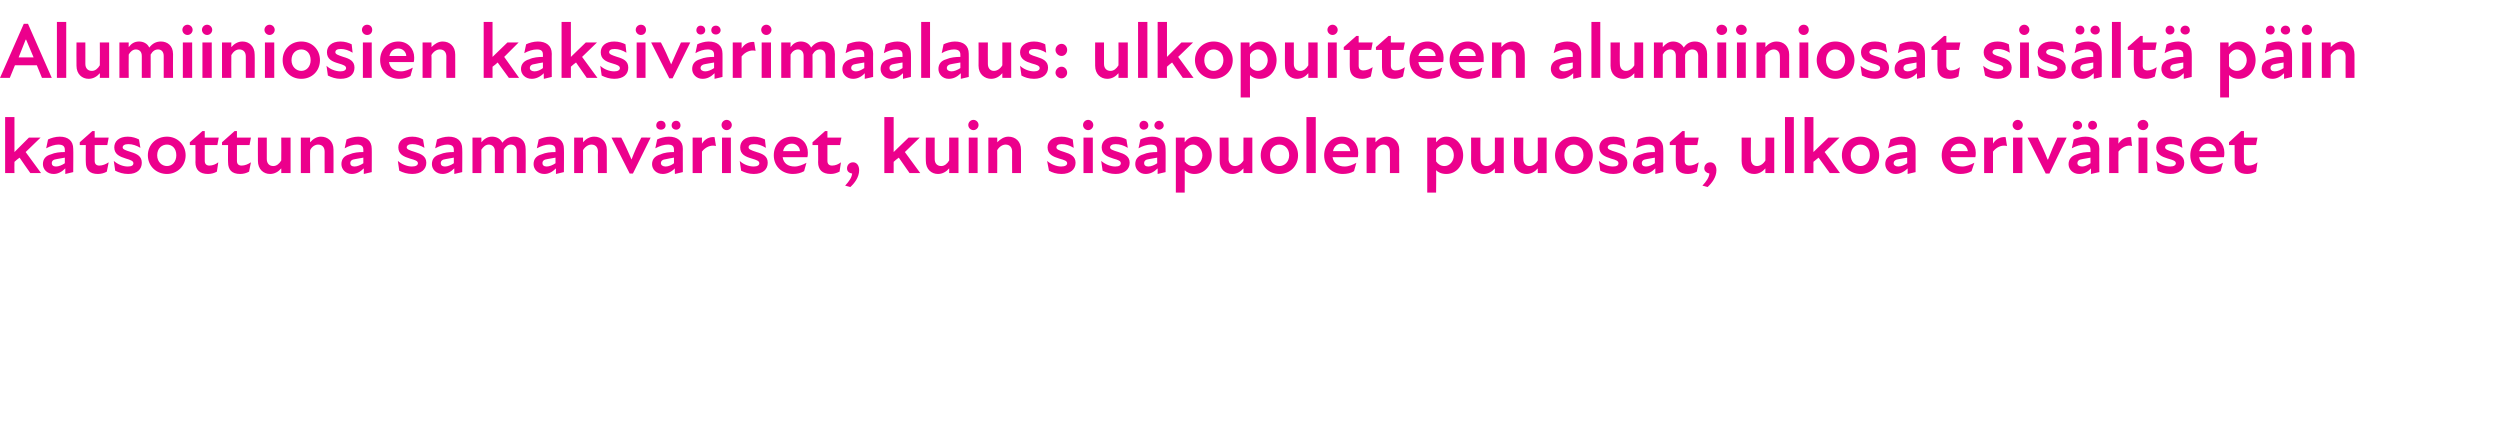 <?xml version="1.0" standalone="no"?>
<!DOCTYPE svg PUBLIC "-//W3C//DTD SVG 1.1//EN" "http://www.w3.org/Graphics/SVG/1.1/DTD/svg11.dtd">
<svg xmlns="http://www.w3.org/2000/svg" version="1.1" width="536px" height="90.3px" viewBox="0 -4 536 90.3" style="top:-4px">
  <desc>Alumiiniosien kaksiv rimaalaus: ulkopuitteen alumiiniosat sis lt p in katsottuna samanv riset, kuin sis puolen puuos...</desc>
  <defs/>
  <g id="Polygon200963">
    <path d="M 1.1 21.1 L 3.1 21.1 L 3.1 28.6 L 6.2 25.5 L 8.7 25.5 L 5.5 28.6 L 8.8 33.1 L 6.5 33.1 C 6.5 33.1 4.18 29.83 4.2 29.8 C 3.8 30.1 3.4 30.4 3.1 30.7 C 3.06 30.7 3.1 33.1 3.1 33.1 L 1.1 33.1 L 1.1 21.1 Z M 14 32.1 C 13.2 32.9 12.4 33.3 11.5 33.3 C 10.1 33.3 9.2 32.3 9.2 31.2 C 9.2 30.1 9.8 29.4 10.9 29.1 C 11.8 28.7 12.9 28.6 13.9 28.6 C 13.9 28.6 13.9 28.1 13.9 28.1 C 13.9 27.3 13.4 27 12.5 27 C 11.8 27 10.8 27.3 9.9 27.8 C 9.9 27.8 10.3 25.9 10.3 25.9 C 10.9 25.6 11.9 25.3 12.8 25.3 C 14.6 25.3 15.7 26.2 15.7 27.9 C 15.74 27.86 15.7 32.9 15.7 32.9 L 14 33.3 C 14 33.3 14.01 32.15 14 32.1 Z M 12 31.7 C 12.6 31.7 13.3 31.4 13.9 31 C 13.9 31 13.9 29.8 13.9 29.8 C 13.3 29.9 12.7 30 12.2 30.1 C 11.4 30.2 11.1 30.5 11.1 31 C 11.1 31.4 11.4 31.7 12 31.7 Z M 18.4 30.8 C 18.36 30.84 18.4 27.1 18.4 27.1 L 17.1 27.1 L 17.1 26.5 L 19.8 24.1 L 20.3 24.1 L 20.3 25.5 L 23.3 25.5 L 23 27.1 L 20.3 27.1 C 20.3 27.1 20.31 30.51 20.3 30.5 C 20.3 31.2 20.7 31.5 21.3 31.5 C 22 31.5 22.7 31.2 23.3 30.8 C 23.3 30.8 22.9 32.8 22.9 32.8 C 22.4 33.1 21.7 33.3 21 33.3 C 19.2 33.3 18.4 32.4 18.4 30.8 Z M 24.7 32.6 C 24.7 32.6 24.4 30.5 24.4 30.5 C 25.2 31.2 26.3 31.7 27.4 31.7 C 28.3 31.7 28.6 31.4 28.6 31 C 28.6 30.5 28 30.3 27 30 C 25.7 29.6 24.5 29.1 24.5 27.6 C 24.5 26.3 25.5 25.3 27.4 25.3 C 28.4 25.3 29.2 25.6 29.8 25.9 C 29.8 25.9 30.1 27.7 30.1 27.7 C 29.3 27.2 28.4 26.9 27.5 26.9 C 26.7 26.9 26.3 27.2 26.3 27.6 C 26.3 28 26.8 28.2 28.1 28.6 C 29.4 29 30.4 29.5 30.4 30.9 C 30.4 32.3 29.4 33.3 27.5 33.3 C 26.4 33.3 25.5 33 24.7 32.6 Z M 31.7 29.3 C 31.7 27 33.5 25.3 35.8 25.3 C 38 25.3 39.8 27 39.8 29.3 C 39.8 31.6 38 33.3 35.8 33.3 C 33.5 33.3 31.7 31.6 31.7 29.3 Z M 35.8 31.6 C 36.9 31.6 37.8 30.7 37.8 29.3 C 37.8 27.8 36.9 27 35.8 27 C 34.7 27 33.7 27.8 33.7 29.3 C 33.7 30.7 34.7 31.6 35.8 31.6 Z M 41.9 30.8 C 41.94 30.84 41.9 27.1 41.9 27.1 L 40.7 27.1 L 40.7 26.5 L 43.4 24.1 L 43.9 24.1 L 43.9 25.5 L 46.9 25.5 L 46.6 27.1 L 43.9 27.1 C 43.9 27.1 43.89 30.51 43.9 30.5 C 43.9 31.2 44.3 31.5 44.9 31.5 C 45.6 31.5 46.3 31.2 46.8 30.8 C 46.8 30.8 46.5 32.8 46.5 32.8 C 46 33.1 45.3 33.3 44.6 33.3 C 42.8 33.3 41.9 32.4 41.9 30.8 Z M 48.9 30.8 C 48.86 30.84 48.9 27.1 48.9 27.1 L 47.6 27.1 L 47.6 26.5 L 50.3 24.1 L 50.8 24.1 L 50.8 25.5 L 53.8 25.5 L 53.5 27.1 L 50.8 27.1 C 50.8 27.1 50.81 30.51 50.8 30.5 C 50.8 31.2 51.2 31.5 51.8 31.5 C 52.5 31.5 53.2 31.2 53.8 30.8 C 53.8 30.8 53.4 32.8 53.4 32.8 C 52.9 33.1 52.2 33.3 51.5 33.3 C 49.7 33.3 48.9 32.4 48.9 30.8 Z M 58.6 31.6 C 59.3 31.6 59.9 31.1 60.3 30.4 C 60.33 30.38 60.3 25.5 60.3 25.5 L 62.3 25.5 L 62.3 33.1 L 60.3 33.1 C 60.3 33.1 60.33 32.08 60.3 32.1 C 59.7 32.8 58.9 33.3 57.9 33.3 C 56.5 33.3 55.3 32.3 55.3 30.5 C 55.27 30.53 55.3 25.5 55.3 25.5 L 57.2 25.5 C 57.2 25.5 57.2 30.12 57.2 30.1 C 57.2 31 57.7 31.6 58.6 31.6 Z M 68.2 27 C 67.5 27 66.8 27.5 66.5 28.2 C 66.45 28.22 66.5 33.1 66.5 33.1 L 64.5 33.1 L 64.5 25.5 L 66.5 25.5 C 66.5 25.5 66.45 26.52 66.5 26.5 C 67.1 25.8 67.9 25.3 68.8 25.3 C 70.3 25.3 71.5 26.3 71.5 28.1 C 71.52 28.07 71.5 33.1 71.5 33.1 L 69.6 33.1 C 69.6 33.1 69.58 28.47 69.6 28.5 C 69.6 27.6 69.1 27 68.2 27 Z M 78 32.1 C 77.2 32.9 76.4 33.3 75.4 33.3 C 74.1 33.3 73.2 32.3 73.2 31.2 C 73.2 30.1 73.8 29.4 74.9 29.1 C 75.8 28.7 76.9 28.6 77.9 28.6 C 77.9 28.6 77.9 28.1 77.9 28.1 C 77.9 27.3 77.4 27 76.5 27 C 75.8 27 74.7 27.3 73.9 27.8 C 73.9 27.8 74.3 25.9 74.3 25.9 C 74.9 25.6 75.9 25.3 76.8 25.3 C 78.6 25.3 79.7 26.2 79.7 27.9 C 79.73 27.86 79.7 32.9 79.7 32.9 L 78 33.3 C 78 33.3 78 32.15 78 32.1 Z M 76 31.7 C 76.6 31.7 77.3 31.4 77.9 31 C 77.9 31 77.9 29.8 77.9 29.8 C 77.3 29.9 76.7 30 76.2 30.1 C 75.4 30.2 75.1 30.5 75.1 31 C 75.1 31.4 75.4 31.7 76 31.7 Z M 85.6 32.6 C 85.6 32.6 85.3 30.5 85.3 30.5 C 86.1 31.2 87.3 31.7 88.3 31.7 C 89.2 31.7 89.6 31.4 89.6 31 C 89.6 30.5 89 30.3 87.9 30 C 86.6 29.6 85.4 29.1 85.4 27.6 C 85.4 26.3 86.4 25.3 88.4 25.3 C 89.4 25.3 90.2 25.6 90.7 25.9 C 90.7 25.9 91 27.7 91 27.7 C 90.2 27.2 89.3 26.9 88.4 26.9 C 87.6 26.9 87.2 27.2 87.2 27.6 C 87.2 28 87.7 28.2 89 28.6 C 90.3 29 91.4 29.5 91.4 30.9 C 91.4 32.3 90.3 33.3 88.4 33.3 C 87.3 33.3 86.4 33 85.6 32.6 Z M 97.4 32.1 C 96.6 32.9 95.8 33.3 94.9 33.3 C 93.5 33.3 92.6 32.3 92.6 31.2 C 92.6 30.1 93.2 29.4 94.3 29.1 C 95.2 28.7 96.3 28.6 97.3 28.6 C 97.3 28.6 97.3 28.1 97.3 28.1 C 97.3 27.3 96.8 27 95.9 27 C 95.2 27 94.2 27.3 93.3 27.8 C 93.3 27.8 93.7 25.9 93.7 25.9 C 94.3 25.6 95.3 25.3 96.2 25.3 C 98 25.3 99.1 26.2 99.1 27.9 C 99.14 27.86 99.1 32.9 99.1 32.9 L 97.4 33.3 C 97.4 33.3 97.41 32.15 97.4 32.1 Z M 95.4 31.7 C 96 31.7 96.7 31.4 97.3 31 C 97.3 31 97.3 29.8 97.3 29.8 C 96.7 29.9 96.1 30 95.6 30.1 C 94.8 30.2 94.5 30.5 94.5 31 C 94.5 31.4 94.8 31.7 95.4 31.7 Z M 101.3 25.5 L 103.2 25.5 C 103.2 25.5 103.24 26.47 103.2 26.5 C 103.8 25.8 104.5 25.3 105.5 25.3 C 106.4 25.3 107.3 25.7 107.7 26.6 C 108.4 25.7 109.2 25.3 110.2 25.3 C 111.5 25.3 112.7 26.1 112.7 28 C 112.74 28.03 112.7 33.1 112.7 33.1 L 110.8 33.1 C 110.8 33.1 110.8 28.44 110.8 28.4 C 110.8 27.4 110.2 27 109.5 27 C 108.9 27 108.4 27.4 108 28.1 C 108 28.07 108 33.1 108 33.1 L 106.1 33.1 C 106.1 33.1 106.06 28.44 106.1 28.4 C 106.1 27.4 105.4 27 104.8 27 C 104.1 27 103.6 27.5 103.2 28.1 C 103.24 28.13 103.2 33.1 103.2 33.1 L 101.3 33.1 L 101.3 25.5 Z M 119.2 32.1 C 118.4 32.9 117.6 33.3 116.7 33.3 C 115.3 33.3 114.4 32.3 114.4 31.2 C 114.4 30.1 115 29.4 116.1 29.1 C 117 28.7 118.1 28.6 119.1 28.6 C 119.1 28.6 119.1 28.1 119.1 28.1 C 119.1 27.3 118.6 27 117.7 27 C 117 27 116 27.3 115.1 27.8 C 115.1 27.8 115.5 25.9 115.5 25.9 C 116.1 25.6 117.1 25.3 118 25.3 C 119.8 25.3 120.9 26.2 120.9 27.9 C 120.94 27.86 120.9 32.9 120.9 32.9 L 119.2 33.3 C 119.2 33.3 119.2 32.15 119.2 32.1 Z M 117.2 31.7 C 117.8 31.7 118.5 31.4 119.1 31 C 119.1 31 119.1 29.8 119.1 29.8 C 118.5 29.9 117.9 30 117.4 30.1 C 116.6 30.2 116.3 30.5 116.3 31 C 116.3 31.4 116.6 31.7 117.2 31.7 Z M 126.8 27 C 126.1 27 125.4 27.5 125 28.2 C 125.03 28.22 125 33.1 125 33.1 L 123.1 33.1 L 123.1 25.5 L 125 25.5 C 125 25.5 125.03 26.52 125 26.5 C 125.6 25.8 126.4 25.3 127.4 25.3 C 128.9 25.3 130.1 26.3 130.1 28.1 C 130.1 28.07 130.1 33.1 130.1 33.1 L 128.2 33.1 C 128.2 33.1 128.16 28.47 128.2 28.5 C 128.2 27.6 127.7 27 126.8 27 Z M 131.1 25.5 C 131.1 25.5 133.21 25.48 133.2 25.5 C 134 27 134.7 28.6 135.4 30.2 C 135.4 30.2 135.4 30.2 135.4 30.2 C 136 28.6 136.7 27 137.5 25.5 C 137.46 25.48 139.5 25.5 139.5 25.5 L 135.7 33.2 L 135 33.2 L 131.1 25.5 Z M 144.7 32.1 C 143.9 32.9 143 33.3 142.1 33.3 C 140.7 33.3 139.8 32.3 139.8 31.2 C 139.8 30.1 140.5 29.4 141.6 29.1 C 142.4 28.7 143.6 28.6 144.5 28.6 C 144.5 28.6 144.5 28.1 144.5 28.1 C 144.5 27.3 144.1 27 143.2 27 C 142.4 27 141.4 27.3 140.5 27.8 C 140.5 27.8 140.9 25.9 140.9 25.9 C 141.5 25.6 142.5 25.3 143.4 25.3 C 145.2 25.3 146.4 26.2 146.4 27.9 C 146.38 27.86 146.4 32.9 146.4 32.9 L 144.7 33.3 C 144.7 33.3 144.65 32.15 144.7 32.1 Z M 141.7 21.9 C 142.3 21.9 142.7 22.3 142.7 22.9 C 142.7 23.4 142.3 23.8 141.7 23.8 C 141.1 23.8 140.7 23.4 140.7 22.9 C 140.7 22.3 141.1 21.9 141.7 21.9 Z M 142.7 31.7 C 143.3 31.7 144 31.4 144.5 31 C 144.5 31 144.5 29.8 144.5 29.8 C 143.9 29.9 143.3 30 142.9 30.1 C 142 30.2 141.7 30.5 141.7 31 C 141.7 31.4 142.1 31.7 142.7 31.7 Z M 145 21.9 C 145.5 21.9 145.9 22.3 145.9 22.9 C 145.9 23.4 145.5 23.8 145 23.8 C 144.4 23.8 144 23.4 144 22.9 C 144 22.3 144.4 21.9 145 21.9 Z M 148.5 25.5 L 150.5 25.5 C 150.5 25.5 150.48 26.84 150.5 26.8 C 151.1 25.8 152.1 25.3 153.2 25.4 C 153.2 25.4 153.5 27.3 153.5 27.3 C 152.3 27 151.2 27.6 150.5 28.5 C 150.48 28.54 150.5 33.1 150.5 33.1 L 148.5 33.1 L 148.5 25.5 Z M 154.8 25.5 L 156.7 25.5 L 156.7 33.1 L 154.8 33.1 L 154.8 25.5 Z M 155.8 21.7 C 156.4 21.7 156.9 22.2 156.9 22.8 C 156.9 23.4 156.4 23.9 155.8 23.9 C 155.2 23.9 154.7 23.4 154.7 22.8 C 154.7 22.2 155.2 21.7 155.8 21.7 Z M 158.9 32.6 C 158.9 32.6 158.6 30.5 158.6 30.5 C 159.3 31.2 160.5 31.7 161.6 31.7 C 162.4 31.7 162.8 31.4 162.8 31 C 162.8 30.5 162.2 30.3 161.2 30 C 159.8 29.6 158.7 29.1 158.7 27.6 C 158.7 26.3 159.7 25.3 161.6 25.3 C 162.6 25.3 163.4 25.6 164 25.9 C 164 25.9 164.2 27.7 164.2 27.7 C 163.4 27.2 162.6 26.9 161.7 26.9 C 160.8 26.9 160.5 27.2 160.5 27.6 C 160.5 28 161 28.2 162.2 28.6 C 163.6 29 164.6 29.5 164.6 30.9 C 164.6 32.3 163.6 33.3 161.6 33.3 C 160.6 33.3 159.7 33 158.9 32.6 Z M 165.9 29.3 C 165.9 27 167.5 25.3 169.8 25.3 C 172 25.3 173.2 26.9 173.2 28.7 C 173.2 29 173.2 29.4 173.1 29.7 C 173.1 29.7 167.8 29.7 167.8 29.7 C 168 31 168.9 31.7 170.4 31.7 C 171.2 31.7 172.2 31.3 172.9 30.9 C 172.9 30.9 172.4 32.7 172.4 32.7 C 171.7 33.1 170.9 33.3 170 33.3 C 167.8 33.3 165.9 31.8 165.9 29.3 Z M 171.5 28.4 C 171.5 27.6 170.8 26.8 169.8 26.8 C 168.8 26.8 168.1 27.4 167.9 28.4 C 167.9 28.4 171.5 28.4 171.5 28.4 Z M 175.4 30.8 C 175.44 30.84 175.4 27.1 175.4 27.1 L 174.2 27.1 L 174.2 26.5 L 176.9 24.1 L 177.4 24.1 L 177.4 25.5 L 180.4 25.5 L 180.1 27.1 L 177.4 27.1 C 177.4 27.1 177.39 30.51 177.4 30.5 C 177.4 31.2 177.8 31.5 178.4 31.5 C 179.1 31.5 179.8 31.2 180.3 30.8 C 180.3 30.8 180 32.8 180 32.8 C 179.4 33.1 178.8 33.3 178.1 33.3 C 176.3 33.3 175.4 32.4 175.4 30.8 Z M 182.7 33.2 C 182 33.1 181.6 32.7 181.6 32.1 C 181.6 31.4 182.1 30.8 182.9 30.8 C 183.7 30.8 184.2 31.5 184.2 32.5 C 184.2 34 183.2 35.3 182.3 36.1 C 182.3 36.1 181.2 35.8 181.2 35.8 C 182.1 34.8 182.6 34.1 182.7 33.2 Z M 189.6 21.1 L 191.6 21.1 L 191.6 28.6 L 194.8 25.5 L 197.2 25.5 L 194 28.6 L 197.3 33.1 L 195 33.1 C 195 33.1 192.71 29.83 192.7 29.8 C 192.3 30.1 191.9 30.4 191.6 30.7 C 191.59 30.7 191.6 33.1 191.6 33.1 L 189.6 33.1 L 189.6 21.1 Z M 201.8 31.6 C 202.5 31.6 203.1 31.1 203.5 30.4 C 203.52 30.38 203.5 25.5 203.5 25.5 L 205.5 25.5 L 205.5 33.1 L 203.5 33.1 C 203.5 33.1 203.52 32.08 203.5 32.1 C 202.9 32.8 202.1 33.3 201.1 33.3 C 199.7 33.3 198.5 32.3 198.5 30.5 C 198.46 30.53 198.5 25.5 198.5 25.5 L 200.4 25.5 C 200.4 25.5 200.39 30.12 200.4 30.1 C 200.4 31 200.9 31.6 201.8 31.6 Z M 207.7 25.5 L 209.6 25.5 L 209.6 33.1 L 207.7 33.1 L 207.7 25.5 Z M 208.7 21.7 C 209.3 21.7 209.8 22.2 209.8 22.8 C 209.8 23.4 209.3 23.9 208.7 23.9 C 208.1 23.9 207.6 23.4 207.6 22.8 C 207.6 22.2 208.1 21.7 208.7 21.7 Z M 215.6 27 C 214.9 27 214.2 27.5 213.8 28.2 C 213.84 28.22 213.8 33.1 213.8 33.1 L 211.9 33.1 L 211.9 25.5 L 213.8 25.5 C 213.8 25.5 213.84 26.52 213.8 26.5 C 214.5 25.8 215.3 25.3 216.2 25.3 C 217.7 25.3 218.9 26.3 218.9 28.1 C 218.91 28.07 218.9 33.1 218.9 33.1 L 217 33.1 C 217 33.1 216.97 28.47 217 28.5 C 217 27.6 216.5 27 215.6 27 Z M 224.9 32.6 C 224.9 32.6 224.5 30.5 224.5 30.5 C 225.3 31.2 226.5 31.7 227.5 31.7 C 228.4 31.7 228.8 31.4 228.8 31 C 228.8 30.5 228.2 30.3 227.1 30 C 225.8 29.6 224.6 29.1 224.6 27.6 C 224.6 26.3 225.6 25.3 227.6 25.3 C 228.6 25.3 229.4 25.6 230 25.9 C 230 25.9 230.2 27.7 230.2 27.7 C 229.4 27.2 228.5 26.9 227.6 26.9 C 226.8 26.9 226.5 27.2 226.5 27.6 C 226.5 28 226.9 28.2 228.2 28.6 C 229.5 29 230.6 29.5 230.6 30.9 C 230.6 32.3 229.5 33.3 227.6 33.3 C 226.5 33.3 225.6 33 224.9 32.6 Z M 232.3 25.5 L 234.3 25.5 L 234.3 33.1 L 232.3 33.1 L 232.3 25.5 Z M 233.3 21.7 C 233.9 21.7 234.4 22.2 234.4 22.8 C 234.4 23.4 233.9 23.9 233.3 23.9 C 232.7 23.9 232.2 23.4 232.2 22.8 C 232.2 22.2 232.7 21.7 233.3 21.7 Z M 236.4 32.6 C 236.4 32.6 236.1 30.5 236.1 30.5 C 236.9 31.2 238.1 31.7 239.1 31.7 C 240 31.7 240.3 31.4 240.3 31 C 240.3 30.5 239.8 30.3 238.7 30 C 237.4 29.6 236.2 29.1 236.2 27.6 C 236.2 26.3 237.2 25.3 239.2 25.3 C 240.2 25.3 241 25.6 241.5 25.9 C 241.5 25.9 241.8 27.7 241.8 27.7 C 241 27.2 240.1 26.9 239.2 26.9 C 238.4 26.9 238 27.2 238 27.6 C 238 28 238.5 28.2 239.8 28.6 C 241.1 29 242.2 29.5 242.2 30.9 C 242.2 32.3 241.1 33.3 239.2 33.3 C 238.1 33.3 237.2 33 236.4 32.6 Z M 248.2 32.1 C 247.4 32.9 246.6 33.3 245.6 33.3 C 244.3 33.3 243.4 32.3 243.4 31.2 C 243.4 30.1 244 29.4 245.1 29.1 C 246 28.7 247.1 28.6 248.1 28.6 C 248.1 28.6 248.1 28.1 248.1 28.1 C 248.1 27.3 247.6 27 246.7 27 C 246 27 244.9 27.3 244.1 27.8 C 244.1 27.8 244.5 25.9 244.5 25.9 C 245.1 25.6 246.1 25.3 247 25.3 C 248.8 25.3 249.9 26.2 249.9 27.9 C 249.93 27.86 249.9 32.9 249.9 32.9 L 248.2 33.3 C 248.2 33.3 248.2 32.15 248.2 32.1 Z M 245.2 21.9 C 245.8 21.9 246.2 22.3 246.2 22.9 C 246.2 23.4 245.8 23.8 245.2 23.8 C 244.7 23.8 244.3 23.4 244.3 22.9 C 244.3 22.3 244.7 21.9 245.2 21.9 Z M 246.2 31.7 C 246.8 31.7 247.5 31.4 248.1 31 C 248.1 31 248.1 29.8 248.1 29.8 C 247.5 29.9 246.9 30 246.4 30.1 C 245.6 30.2 245.3 30.5 245.3 31 C 245.3 31.4 245.6 31.7 246.2 31.7 Z M 248.5 21.9 C 249 21.9 249.5 22.3 249.5 22.9 C 249.5 23.4 249 23.8 248.5 23.8 C 248 23.8 247.5 23.4 247.5 22.9 C 247.5 22.3 248 21.9 248.5 21.9 Z M 256.1 33.3 C 255.1 33.3 254.4 32.9 254 32.5 C 254.03 32.45 254 37.3 254 37.3 L 252.1 37.3 L 252.1 25.5 L 254 25.5 C 254 25.5 253.98 26.54 254 26.5 C 254.5 25.8 255.2 25.3 256.2 25.3 C 258.3 25.3 259.8 27.1 259.8 29.3 C 259.8 31.4 258.3 33.3 256.1 33.3 Z M 255.8 31.6 C 256.8 31.6 257.8 30.6 257.8 29.3 C 257.8 28 256.8 27 255.8 27 C 255 27 254.4 27.5 254 28.1 C 254 28.1 254 30.6 254 30.6 C 254.4 31.2 255 31.6 255.8 31.6 Z M 264.8 31.6 C 265.5 31.6 266.2 31.1 266.6 30.4 C 266.57 30.38 266.6 25.5 266.6 25.5 L 268.5 25.5 L 268.5 33.1 L 266.6 33.1 C 266.6 33.1 266.57 32.08 266.6 32.1 C 266 32.8 265.2 33.3 264.2 33.3 C 262.7 33.3 261.5 32.3 261.5 30.5 C 261.51 30.53 261.5 25.5 261.5 25.5 L 263.4 25.5 C 263.4 25.5 263.44 30.12 263.4 30.1 C 263.4 31 264 31.6 264.8 31.6 Z M 270.3 29.3 C 270.3 27 272 25.3 274.3 25.3 C 276.6 25.3 278.3 27 278.3 29.3 C 278.3 31.6 276.6 33.3 274.3 33.3 C 272 33.3 270.3 31.6 270.3 29.3 Z M 274.3 31.6 C 275.4 31.6 276.4 30.7 276.4 29.3 C 276.4 27.8 275.4 27 274.3 27 C 273.2 27 272.3 27.8 272.3 29.3 C 272.3 30.7 273.2 31.6 274.3 31.6 Z M 280.1 21.1 L 282.1 21.1 L 282.1 33.1 L 280.1 33.1 L 280.1 21.1 Z M 283.9 29.3 C 283.9 27 285.5 25.3 287.7 25.3 C 289.9 25.3 291.2 26.9 291.2 28.7 C 291.2 29 291.2 29.4 291.1 29.7 C 291.1 29.7 285.7 29.7 285.7 29.7 C 285.9 31 286.9 31.7 288.3 31.7 C 289.2 31.7 290.1 31.3 290.8 30.9 C 290.8 30.9 290.3 32.7 290.3 32.7 C 289.7 33.1 288.8 33.3 287.9 33.3 C 285.7 33.3 283.9 31.8 283.9 29.3 Z M 289.5 28.4 C 289.4 27.6 288.8 26.8 287.7 26.8 C 286.7 26.8 286 27.4 285.8 28.4 C 285.8 28.4 289.5 28.4 289.5 28.4 Z M 296.6 27 C 295.9 27 295.3 27.5 294.9 28.2 C 294.89 28.22 294.9 33.1 294.9 33.1 L 293 33.1 L 293 25.5 L 294.9 25.5 C 294.9 25.5 294.89 26.52 294.9 26.5 C 295.5 25.8 296.3 25.3 297.3 25.3 C 298.7 25.3 300 26.3 300 28.1 C 299.96 28.07 300 33.1 300 33.1 L 298 33.1 C 298 33.1 298.02 28.47 298 28.5 C 298 27.6 297.5 27 296.6 27 Z M 310.1 33.3 C 309 33.3 308.3 32.9 307.9 32.5 C 307.95 32.45 307.9 37.3 307.9 37.3 L 306 37.3 L 306 25.5 L 307.9 25.5 C 307.9 25.5 307.9 26.54 307.9 26.5 C 308.5 25.8 309.1 25.3 310.1 25.3 C 312.2 25.3 313.7 27.1 313.7 29.3 C 313.7 31.4 312.3 33.3 310.1 33.3 Z M 309.7 31.6 C 310.8 31.6 311.7 30.6 311.7 29.3 C 311.7 28 310.8 27 309.7 27 C 309 27 308.3 27.5 307.9 28.1 C 307.9 28.1 307.9 30.6 307.9 30.6 C 308.3 31.2 308.9 31.6 309.7 31.6 Z M 318.7 31.6 C 319.4 31.6 320.1 31.1 320.5 30.4 C 320.5 30.38 320.5 25.5 320.5 25.5 L 322.4 25.5 L 322.4 33.1 L 320.5 33.1 C 320.5 33.1 320.5 32.08 320.5 32.1 C 319.9 32.8 319.1 33.3 318.1 33.3 C 316.7 33.3 315.4 32.3 315.4 30.5 C 315.43 30.53 315.4 25.5 315.4 25.5 L 317.4 25.5 C 317.4 25.5 317.37 30.12 317.4 30.1 C 317.4 31 317.9 31.6 318.7 31.6 Z M 327.9 31.6 C 328.6 31.6 329.3 31.1 329.7 30.4 C 329.69 30.38 329.7 25.5 329.7 25.5 L 331.6 25.5 L 331.6 33.1 L 329.7 33.1 C 329.7 33.1 329.69 32.08 329.7 32.1 C 329.1 32.8 328.3 33.3 327.3 33.3 C 325.9 33.3 324.6 32.3 324.6 30.5 C 324.63 30.53 324.6 25.5 324.6 25.5 L 326.6 25.5 C 326.6 25.5 326.56 30.12 326.6 30.1 C 326.6 31 327.1 31.6 327.9 31.6 Z M 333.4 29.3 C 333.4 27 335.2 25.3 337.4 25.3 C 339.7 25.3 341.5 27 341.5 29.3 C 341.5 31.6 339.7 33.3 337.4 33.3 C 335.2 33.3 333.4 31.6 333.4 29.3 Z M 337.4 31.6 C 338.5 31.6 339.5 30.7 339.5 29.3 C 339.5 27.8 338.5 27 337.4 27 C 336.3 27 335.4 27.8 335.4 29.3 C 335.4 30.7 336.3 31.6 337.4 31.6 Z M 343.1 32.6 C 343.1 32.6 342.8 30.5 342.8 30.5 C 343.6 31.2 344.8 31.7 345.8 31.7 C 346.7 31.7 347 31.4 347 31 C 347 30.5 346.5 30.3 345.4 30 C 344.1 29.6 342.9 29.1 342.9 27.6 C 342.9 26.3 343.9 25.3 345.9 25.3 C 346.9 25.3 347.7 25.6 348.2 25.9 C 348.2 25.9 348.5 27.7 348.5 27.7 C 347.7 27.2 346.8 26.9 345.9 26.9 C 345.1 26.9 344.7 27.2 344.7 27.6 C 344.7 28 345.2 28.2 346.5 28.6 C 347.8 29 348.9 29.5 348.9 30.9 C 348.9 32.3 347.8 33.3 345.9 33.3 C 344.8 33.3 343.9 33 343.1 32.6 Z M 354.9 32.1 C 354.1 32.9 353.3 33.3 352.4 33.3 C 351 33.3 350.1 32.3 350.1 31.2 C 350.1 30.1 350.7 29.4 351.8 29.1 C 352.7 28.7 353.8 28.6 354.8 28.6 C 354.8 28.6 354.8 28.1 354.8 28.1 C 354.8 27.3 354.3 27 353.4 27 C 352.7 27 351.7 27.3 350.8 27.8 C 350.8 27.8 351.2 25.9 351.2 25.9 C 351.8 25.6 352.8 25.3 353.7 25.3 C 355.5 25.3 356.6 26.2 356.6 27.9 C 356.64 27.86 356.6 32.9 356.6 32.9 L 354.9 33.3 C 354.9 33.3 354.9 32.15 354.9 32.1 Z M 352.9 31.7 C 353.5 31.7 354.2 31.4 354.8 31 C 354.8 31 354.8 29.8 354.8 29.8 C 354.2 29.9 353.6 30 353.1 30.1 C 352.3 30.2 352 30.5 352 31 C 352 31.4 352.3 31.7 352.9 31.7 Z M 359.3 30.8 C 359.25 30.84 359.3 27.1 359.3 27.1 L 358 27.1 L 358 26.5 L 360.7 24.1 L 361.2 24.1 L 361.2 25.5 L 364.2 25.5 L 363.9 27.1 L 361.2 27.1 C 361.2 27.1 361.21 30.51 361.2 30.5 C 361.2 31.2 361.6 31.5 362.2 31.5 C 362.9 31.5 363.6 31.2 364.2 30.8 C 364.2 30.8 363.8 32.8 363.8 32.8 C 363.3 33.1 362.6 33.3 361.9 33.3 C 360.1 33.3 359.3 32.4 359.3 30.8 Z M 366.5 33.2 C 365.9 33.1 365.4 32.7 365.4 32.1 C 365.4 31.4 365.9 30.8 366.7 30.8 C 367.5 30.8 368 31.5 368 32.5 C 368 34 367 35.3 366.1 36.1 C 366.1 36.1 365 35.8 365 35.8 C 365.9 34.8 366.4 34.1 366.5 33.2 Z M 376.7 31.6 C 377.4 31.6 378.1 31.1 378.5 30.4 C 378.48 30.38 378.5 25.5 378.5 25.5 L 380.4 25.5 L 380.4 33.1 L 378.5 33.1 C 378.5 33.1 378.48 32.08 378.5 32.1 C 377.9 32.8 377.1 33.3 376.1 33.3 C 374.6 33.3 373.4 32.3 373.4 30.5 C 373.42 30.53 373.4 25.5 373.4 25.5 L 375.4 25.5 C 375.4 25.5 375.35 30.12 375.4 30.1 C 375.4 31 375.9 31.6 376.7 31.6 Z M 382.7 21.1 L 384.6 21.1 L 384.6 33.1 L 382.7 33.1 L 382.7 21.1 Z M 386.9 21.1 L 388.8 21.1 L 388.8 28.6 L 392 25.5 L 394.4 25.5 L 391.2 28.6 L 394.5 33.1 L 392.3 33.1 C 392.3 33.1 389.92 29.83 389.9 29.8 C 389.5 30.1 389.2 30.4 388.8 30.7 C 388.8 30.7 388.8 33.1 388.8 33.1 L 386.9 33.1 L 386.9 21.1 Z M 394.9 29.3 C 394.9 27 396.6 25.3 398.9 25.3 C 401.2 25.3 402.9 27 402.9 29.3 C 402.9 31.6 401.2 33.3 398.9 33.3 C 396.6 33.3 394.9 31.6 394.9 29.3 Z M 398.9 31.6 C 400 31.6 400.9 30.7 400.9 29.3 C 400.9 27.8 400 27 398.9 27 C 397.8 27 396.8 27.8 396.8 29.3 C 396.8 30.7 397.8 31.6 398.9 31.6 Z M 409 32.1 C 408.2 32.9 407.3 33.3 406.4 33.3 C 405.1 33.3 404.2 32.3 404.2 31.2 C 404.2 30.1 404.8 29.4 405.9 29.1 C 406.8 28.7 407.9 28.6 408.9 28.6 C 408.9 28.6 408.9 28.1 408.9 28.1 C 408.9 27.3 408.4 27 407.5 27 C 406.8 27 405.7 27.3 404.8 27.8 C 404.8 27.8 405.3 25.9 405.3 25.9 C 405.9 25.6 406.9 25.3 407.7 25.3 C 409.6 25.3 410.7 26.2 410.7 27.9 C 410.71 27.86 410.7 32.9 410.7 32.9 L 409 33.3 C 409 33.3 408.98 32.15 409 32.1 Z M 407 31.7 C 407.6 31.7 408.3 31.4 408.9 31 C 408.9 31 408.9 29.8 408.9 29.8 C 408.3 29.9 407.7 30 407.2 30.1 C 406.4 30.2 406 30.5 406 31 C 406 31.4 406.4 31.7 407 31.7 Z M 416.3 29.3 C 416.3 27 417.9 25.3 420.1 25.3 C 422.3 25.3 423.6 26.9 423.6 28.7 C 423.6 29 423.6 29.4 423.5 29.7 C 423.5 29.7 418.2 29.7 418.2 29.7 C 418.3 31 419.3 31.7 420.7 31.7 C 421.6 31.7 422.5 31.3 423.3 30.9 C 423.3 30.9 422.7 32.7 422.7 32.7 C 422.1 33.1 421.2 33.3 420.3 33.3 C 418.1 33.3 416.3 31.8 416.3 29.3 Z M 421.9 28.4 C 421.8 27.6 421.2 26.8 420.1 26.8 C 419.1 26.8 418.4 27.4 418.2 28.4 C 418.2 28.4 421.9 28.4 421.9 28.4 Z M 425.4 25.5 L 427.3 25.5 C 427.3 25.5 427.3 26.84 427.3 26.8 C 427.9 25.8 428.9 25.3 430 25.4 C 430 25.4 430.3 27.3 430.3 27.3 C 429.1 27 428 27.6 427.3 28.5 C 427.3 28.54 427.3 33.1 427.3 33.1 L 425.4 33.1 L 425.4 25.5 Z M 431.6 25.5 L 433.6 25.5 L 433.6 33.1 L 431.6 33.1 L 431.6 25.5 Z M 432.6 21.7 C 433.2 21.7 433.7 22.2 433.7 22.8 C 433.7 23.4 433.2 23.9 432.6 23.9 C 432 23.9 431.5 23.4 431.5 22.8 C 431.5 22.2 432 21.7 432.6 21.7 Z M 434.7 25.5 C 434.7 25.5 436.89 25.48 436.9 25.5 C 437.6 27 438.4 28.6 439 30.2 C 439 30.2 439.1 30.2 439.1 30.2 C 439.7 28.6 440.4 27 441.1 25.5 C 441.14 25.48 443.1 25.5 443.1 25.5 L 439.4 33.2 L 438.6 33.2 L 434.7 25.5 Z M 448.3 32.1 C 447.6 32.9 446.7 33.3 445.8 33.3 C 444.4 33.3 443.5 32.3 443.5 31.2 C 443.5 30.1 444.2 29.4 445.2 29.1 C 446.1 28.7 447.2 28.6 448.2 28.6 C 448.2 28.6 448.2 28.1 448.2 28.1 C 448.2 27.3 447.8 27 446.9 27 C 446.1 27 445.1 27.3 444.2 27.8 C 444.2 27.8 444.6 25.9 444.6 25.9 C 445.2 25.6 446.2 25.3 447.1 25.3 C 448.9 25.3 450.1 26.2 450.1 27.9 C 450.07 27.86 450.1 32.9 450.1 32.9 L 448.3 33.3 C 448.3 33.3 448.33 32.15 448.3 32.1 Z M 445.4 21.9 C 445.9 21.9 446.4 22.3 446.4 22.9 C 446.4 23.4 445.9 23.8 445.4 23.8 C 444.8 23.8 444.4 23.4 444.4 22.9 C 444.4 22.3 444.8 21.9 445.4 21.9 Z M 446.4 31.7 C 447 31.7 447.6 31.4 448.2 31 C 448.2 31 448.2 29.8 448.2 29.8 C 447.6 29.9 447 30 446.5 30.1 C 445.7 30.2 445.4 30.5 445.4 31 C 445.4 31.4 445.8 31.7 446.4 31.7 Z M 448.6 21.9 C 449.2 21.9 449.6 22.3 449.6 22.9 C 449.6 23.4 449.2 23.8 448.6 23.8 C 448.1 23.8 447.7 23.4 447.7 22.9 C 447.7 22.3 448.1 21.9 448.6 21.9 Z M 452.2 25.5 L 454.2 25.5 C 454.2 25.5 454.16 26.84 454.2 26.8 C 454.8 25.8 455.8 25.3 456.9 25.4 C 456.9 25.4 457.1 27.3 457.1 27.3 C 456 27 454.9 27.6 454.2 28.5 C 454.16 28.54 454.2 33.1 454.2 33.1 L 452.2 33.1 L 452.2 25.5 Z M 458.5 25.5 L 460.4 25.5 L 460.4 33.1 L 458.5 33.1 L 458.5 25.5 Z M 459.5 21.7 C 460.1 21.7 460.6 22.2 460.6 22.8 C 460.6 23.4 460.1 23.9 459.5 23.9 C 458.8 23.9 458.3 23.4 458.3 22.8 C 458.3 22.2 458.8 21.7 459.5 21.7 Z M 462.6 32.6 C 462.6 32.6 462.3 30.5 462.3 30.5 C 463 31.2 464.2 31.7 465.3 31.7 C 466.1 31.7 466.5 31.4 466.5 31 C 466.5 30.5 465.9 30.3 464.8 30 C 463.5 29.6 462.3 29.1 462.3 27.6 C 462.3 26.3 463.4 25.3 465.3 25.3 C 466.3 25.3 467.1 25.6 467.7 25.9 C 467.7 25.9 467.9 27.7 467.9 27.7 C 467.1 27.2 466.2 26.9 465.4 26.9 C 464.5 26.9 464.2 27.2 464.2 27.6 C 464.2 28 464.7 28.2 465.9 28.6 C 467.2 29 468.3 29.5 468.3 30.9 C 468.3 32.3 467.2 33.3 465.3 33.3 C 464.2 33.3 463.3 33 462.6 32.6 Z M 469.6 29.3 C 469.6 27 471.2 25.3 473.5 25.3 C 475.6 25.3 476.9 26.9 476.9 28.7 C 476.9 29 476.9 29.4 476.8 29.7 C 476.8 29.7 471.5 29.7 471.5 29.7 C 471.7 31 472.6 31.7 474.1 31.7 C 474.9 31.7 475.8 31.3 476.6 30.9 C 476.6 30.9 476.1 32.7 476.1 32.7 C 475.4 33.1 474.6 33.3 473.7 33.3 C 471.5 33.3 469.6 31.8 469.6 29.3 Z M 475.2 28.4 C 475.2 27.6 474.5 26.8 473.4 26.8 C 472.5 26.8 471.8 27.4 471.5 28.4 C 471.5 28.4 475.2 28.4 475.2 28.4 Z M 479.1 30.8 C 479.12 30.84 479.1 27.1 479.1 27.1 L 477.9 27.1 L 477.9 26.5 L 480.5 24.1 L 481.1 24.1 L 481.1 25.5 L 484 25.5 L 483.7 27.1 L 481.1 27.1 C 481.1 27.1 481.07 30.51 481.1 30.5 C 481.1 31.2 481.4 31.5 482.1 31.5 C 482.8 31.5 483.5 31.2 484 30.8 C 484 30.8 483.7 32.8 483.7 32.8 C 483.1 33.1 482.5 33.3 481.8 33.3 C 480 33.3 479.1 32.4 479.1 30.8 Z " stroke="none" fill="#ec008c"/>
  </g>
  <g id="Polygon200962">
    <path d="M 5.1 1.1 L 6 1.1 L 11.1 12.7 L 9 12.7 L 7.9 10 L 3.2 10 L 2.1 12.7 L 0 12.7 L 5.1 1.1 Z M 7.2 8.3 L 5.6 4.5 L 5.5 4.5 L 4 8.3 L 7.2 8.3 Z M 12.2 0.7 L 14.2 0.7 L 14.2 12.7 L 12.2 12.7 L 12.2 0.7 Z M 19.7 11.2 C 20.4 11.2 21 10.7 21.4 10 C 21.44 9.98 21.4 5.1 21.4 5.1 L 23.4 5.1 L 23.4 12.7 L 21.4 12.7 C 21.4 12.7 21.44 11.68 21.4 11.7 C 20.8 12.4 20 12.9 19 12.9 C 17.6 12.9 16.4 11.9 16.4 10.1 C 16.37 10.13 16.4 5.1 16.4 5.1 L 18.3 5.1 C 18.3 5.1 18.31 9.72 18.3 9.7 C 18.3 10.6 18.8 11.2 19.7 11.2 Z M 25.6 5.1 L 27.6 5.1 C 27.6 5.1 27.56 6.07 27.6 6.1 C 28.1 5.4 28.8 4.9 29.8 4.9 C 30.7 4.9 31.6 5.3 32 6.2 C 32.7 5.3 33.5 4.9 34.5 4.9 C 35.8 4.9 37.1 5.7 37.1 7.6 C 37.06 7.63 37.1 12.7 37.1 12.7 L 35.1 12.7 C 35.1 12.7 35.12 8.04 35.1 8 C 35.1 7 34.5 6.6 33.9 6.6 C 33.2 6.6 32.7 7 32.3 7.7 C 32.32 7.67 32.3 12.7 32.3 12.7 L 30.4 12.7 C 30.4 12.7 30.38 8.04 30.4 8 C 30.4 7 29.8 6.6 29.1 6.6 C 28.5 6.6 27.9 7.1 27.6 7.7 C 27.56 7.73 27.6 12.7 27.6 12.7 L 25.6 12.7 L 25.6 5.1 Z M 39.2 5.1 L 41.2 5.1 L 41.2 12.7 L 39.2 12.7 L 39.2 5.1 Z M 40.2 1.3 C 40.8 1.3 41.3 1.8 41.3 2.4 C 41.3 3 40.8 3.5 40.2 3.5 C 39.6 3.5 39.1 3 39.1 2.4 C 39.1 1.8 39.6 1.3 40.2 1.3 Z M 43.4 5.1 L 45.4 5.1 L 45.4 12.7 L 43.4 12.7 L 43.4 5.1 Z M 44.4 1.3 C 45 1.3 45.5 1.8 45.5 2.4 C 45.5 3 45 3.5 44.4 3.5 C 43.8 3.5 43.3 3 43.3 2.4 C 43.3 1.8 43.8 1.3 44.4 1.3 Z M 51.3 6.6 C 50.6 6.6 50 7.1 49.6 7.8 C 49.57 7.82 49.6 12.7 49.6 12.7 L 47.6 12.7 L 47.6 5.1 L 49.6 5.1 C 49.6 5.1 49.57 6.12 49.6 6.1 C 50.2 5.4 51 4.9 52 4.9 C 53.4 4.9 54.6 5.9 54.6 7.7 C 54.64 7.67 54.6 12.7 54.6 12.7 L 52.7 12.7 C 52.7 12.7 52.7 8.07 52.7 8.1 C 52.7 7.2 52.2 6.6 51.3 6.6 Z M 56.8 5.1 L 58.8 5.1 L 58.8 12.7 L 56.8 12.7 L 56.8 5.1 Z M 57.8 1.3 C 58.4 1.3 58.9 1.8 58.9 2.4 C 58.9 3 58.4 3.5 57.8 3.5 C 57.2 3.5 56.7 3 56.7 2.4 C 56.7 1.8 57.2 1.3 57.8 1.3 Z M 60.6 8.9 C 60.6 6.6 62.3 4.9 64.6 4.9 C 66.9 4.9 68.6 6.6 68.6 8.9 C 68.6 11.2 66.9 12.9 64.6 12.9 C 62.3 12.9 60.6 11.2 60.6 8.9 Z M 64.6 11.2 C 65.7 11.2 66.6 10.3 66.6 8.9 C 66.6 7.4 65.7 6.6 64.6 6.6 C 63.5 6.6 62.5 7.4 62.5 8.9 C 62.5 10.3 63.5 11.2 64.6 11.2 Z M 70.3 12.2 C 70.3 12.2 70 10.1 70 10.1 C 70.7 10.8 71.9 11.3 73 11.3 C 73.8 11.3 74.2 11 74.2 10.6 C 74.2 10.1 73.6 9.9 72.6 9.6 C 71.2 9.2 70.1 8.7 70.1 7.2 C 70.1 5.9 71.1 4.9 73 4.9 C 74 4.9 74.8 5.2 75.4 5.5 C 75.4 5.5 75.6 7.3 75.6 7.3 C 74.8 6.8 73.9 6.5 73.1 6.5 C 72.2 6.5 71.9 6.8 71.9 7.2 C 71.9 7.6 72.4 7.8 73.6 8.2 C 75 8.6 76 9.1 76 10.5 C 76 11.9 75 12.9 73 12.9 C 72 12.9 71.1 12.6 70.3 12.2 Z M 77.8 5.1 L 79.7 5.1 L 79.7 12.7 L 77.8 12.7 L 77.8 5.1 Z M 78.7 1.3 C 79.4 1.3 79.8 1.8 79.8 2.4 C 79.8 3 79.4 3.5 78.7 3.5 C 78.1 3.5 77.6 3 77.6 2.4 C 77.6 1.8 78.1 1.3 78.7 1.3 Z M 81.5 8.9 C 81.5 6.6 83.1 4.9 85.4 4.9 C 87.5 4.9 88.8 6.5 88.8 8.3 C 88.8 8.6 88.8 9 88.7 9.3 C 88.7 9.3 83.4 9.3 83.4 9.3 C 83.6 10.6 84.5 11.3 86 11.3 C 86.8 11.3 87.8 10.9 88.5 10.5 C 88.5 10.5 88 12.3 88 12.3 C 87.3 12.7 86.5 12.9 85.6 12.9 C 83.4 12.9 81.5 11.4 81.5 8.9 Z M 87.1 8 C 87.1 7.2 86.4 6.4 85.4 6.4 C 84.4 6.4 83.7 7 83.5 8 C 83.5 8 87.1 8 87.1 8 Z M 94.3 6.6 C 93.6 6.6 92.9 7.1 92.5 7.8 C 92.55 7.82 92.5 12.7 92.5 12.7 L 90.6 12.7 L 90.6 5.1 L 92.5 5.1 C 92.5 5.1 92.55 6.12 92.5 6.1 C 93.2 5.4 94 4.9 94.9 4.9 C 96.4 4.9 97.6 5.9 97.6 7.7 C 97.61 7.67 97.6 12.7 97.6 12.7 L 95.7 12.7 C 95.7 12.7 95.67 8.07 95.7 8.1 C 95.7 7.2 95.2 6.6 94.3 6.6 Z M 103.7 0.7 L 105.6 0.7 L 105.6 8.2 L 108.8 5.1 L 111.2 5.1 L 108.1 8.2 L 111.3 12.7 L 109.1 12.7 C 109.1 12.7 106.72 9.43 106.7 9.4 C 106.4 9.7 106 10 105.6 10.3 C 105.6 10.3 105.6 12.7 105.6 12.7 L 103.7 12.7 L 103.7 0.7 Z M 116.6 11.7 C 115.8 12.5 114.9 12.9 114 12.9 C 112.6 12.9 111.7 11.9 111.7 10.8 C 111.7 9.7 112.4 9 113.5 8.7 C 114.3 8.3 115.5 8.2 116.4 8.2 C 116.4 8.2 116.4 7.7 116.4 7.7 C 116.4 6.9 116 6.6 115.1 6.6 C 114.3 6.6 113.3 6.9 112.4 7.4 C 112.4 7.4 112.8 5.5 112.8 5.5 C 113.4 5.2 114.4 4.9 115.3 4.9 C 117.1 4.9 118.3 5.8 118.3 7.5 C 118.28 7.46 118.3 12.5 118.3 12.5 L 116.6 12.9 C 116.6 12.9 116.55 11.75 116.6 11.7 Z M 114.6 11.3 C 115.2 11.3 115.9 11 116.4 10.6 C 116.4 10.6 116.4 9.4 116.4 9.4 C 115.8 9.5 115.2 9.6 114.8 9.7 C 113.9 9.8 113.6 10.1 113.6 10.6 C 113.6 11 114 11.3 114.6 11.3 Z M 120.4 0.7 L 122.4 0.7 L 122.4 8.2 L 125.6 5.1 L 128 5.1 L 124.8 8.2 L 128.1 12.7 L 125.8 12.7 C 125.8 12.7 123.5 9.43 123.5 9.4 C 123.1 9.7 122.7 10 122.4 10.3 C 122.38 10.3 122.4 12.7 122.4 12.7 L 120.4 12.7 L 120.4 0.7 Z M 129 12.2 C 129 12.2 128.7 10.1 128.7 10.1 C 129.4 10.8 130.6 11.3 131.7 11.3 C 132.5 11.3 132.9 11 132.9 10.6 C 132.9 10.1 132.3 9.9 131.3 9.6 C 129.9 9.2 128.8 8.7 128.8 7.2 C 128.8 5.9 129.8 4.9 131.7 4.9 C 132.7 4.9 133.5 5.2 134.1 5.5 C 134.1 5.5 134.3 7.3 134.3 7.3 C 133.5 6.8 132.6 6.5 131.8 6.5 C 130.9 6.5 130.6 6.8 130.6 7.2 C 130.6 7.6 131.1 7.8 132.3 8.2 C 133.7 8.6 134.7 9.1 134.7 10.5 C 134.7 11.9 133.7 12.9 131.7 12.9 C 130.7 12.9 129.8 12.6 129 12.2 Z M 136.5 5.1 L 138.4 5.1 L 138.4 12.7 L 136.5 12.7 L 136.5 5.1 Z M 137.4 1.3 C 138.1 1.3 138.5 1.8 138.5 2.4 C 138.5 3 138.1 3.5 137.4 3.5 C 136.8 3.5 136.3 3 136.3 2.4 C 136.3 1.8 136.8 1.3 137.4 1.3 Z M 139.6 5.1 C 139.6 5.1 141.74 5.08 141.7 5.1 C 142.5 6.6 143.2 8.2 143.9 9.8 C 143.9 9.8 143.9 9.8 143.9 9.8 C 144.6 8.2 145.3 6.6 146 5.1 C 145.99 5.08 148 5.1 148 5.1 L 144.2 12.8 L 143.5 12.8 L 139.6 5.1 Z M 153.2 11.7 C 152.4 12.5 151.6 12.9 150.6 12.9 C 149.3 12.9 148.4 11.9 148.4 10.8 C 148.4 9.7 149 9 150.1 8.7 C 151 8.3 152.1 8.2 153.1 8.2 C 153.1 8.2 153.1 7.7 153.1 7.7 C 153.1 6.9 152.6 6.6 151.7 6.6 C 151 6.6 149.9 6.9 149.1 7.4 C 149.1 7.4 149.5 5.5 149.5 5.5 C 150.1 5.2 151.1 4.9 151.9 4.9 C 153.8 4.9 154.9 5.8 154.9 7.5 C 154.92 7.46 154.9 12.5 154.9 12.5 L 153.2 12.9 C 153.2 12.9 153.18 11.75 153.2 11.7 Z M 150.2 1.5 C 150.8 1.5 151.2 1.9 151.2 2.5 C 151.2 3 150.8 3.4 150.2 3.4 C 149.7 3.4 149.3 3 149.3 2.5 C 149.3 1.9 149.7 1.5 150.2 1.5 Z M 151.2 11.3 C 151.8 11.3 152.5 11 153.1 10.6 C 153.1 10.6 153.1 9.4 153.1 9.4 C 152.5 9.5 151.9 9.6 151.4 9.7 C 150.6 9.8 150.2 10.1 150.2 10.6 C 150.2 11 150.6 11.3 151.2 11.3 Z M 153.5 1.5 C 154 1.5 154.5 1.9 154.5 2.5 C 154.5 3 154 3.4 153.5 3.4 C 152.9 3.4 152.5 3 152.5 2.5 C 152.5 1.9 152.9 1.5 153.5 1.5 Z M 157.1 5.1 L 159 5.1 C 159 5.1 159.02 6.44 159 6.4 C 159.6 5.4 160.6 4.9 161.7 5 C 161.7 5 162 6.9 162 6.9 C 160.9 6.6 159.7 7.2 159 8.1 C 159.02 8.14 159 12.7 159 12.7 L 157.1 12.7 L 157.1 5.1 Z M 163.3 5.1 L 165.3 5.1 L 165.3 12.7 L 163.3 12.7 L 163.3 5.1 Z M 164.3 1.3 C 164.9 1.3 165.4 1.8 165.4 2.4 C 165.4 3 164.9 3.5 164.3 3.5 C 163.7 3.5 163.2 3 163.2 2.4 C 163.2 1.8 163.7 1.3 164.3 1.3 Z M 167.5 5.1 L 169.5 5.1 C 169.5 5.1 169.47 6.07 169.5 6.1 C 170 5.4 170.7 4.9 171.7 4.9 C 172.6 4.9 173.5 5.3 173.9 6.2 C 174.6 5.3 175.4 4.9 176.4 4.9 C 177.7 4.9 179 5.7 179 7.6 C 178.97 7.63 179 12.7 179 12.7 L 177 12.7 C 177 12.7 177.04 8.04 177 8 C 177 7 176.4 6.6 175.8 6.6 C 175.1 6.6 174.6 7 174.2 7.7 C 174.23 7.67 174.2 12.7 174.2 12.7 L 172.3 12.7 C 172.3 12.7 172.29 8.04 172.3 8 C 172.3 7 171.7 6.6 171.1 6.6 C 170.4 6.6 169.8 7.1 169.5 7.7 C 169.47 7.73 169.5 12.7 169.5 12.7 L 167.5 12.7 L 167.5 5.1 Z M 185.4 11.7 C 184.7 12.5 183.8 12.9 182.9 12.9 C 181.5 12.9 180.6 11.9 180.6 10.8 C 180.6 9.7 181.3 9 182.3 8.7 C 183.2 8.3 184.3 8.2 185.3 8.2 C 185.3 8.2 185.3 7.7 185.3 7.7 C 185.3 6.9 184.9 6.6 184 6.6 C 183.2 6.6 182.2 6.9 181.3 7.4 C 181.3 7.4 181.7 5.5 181.7 5.5 C 182.3 5.2 183.3 4.9 184.2 4.9 C 186 4.9 187.2 5.8 187.2 7.5 C 187.17 7.46 187.2 12.5 187.2 12.5 L 185.4 12.9 C 185.4 12.9 185.43 11.75 185.4 11.7 Z M 183.5 11.3 C 184.1 11.3 184.7 11 185.3 10.6 C 185.3 10.6 185.3 9.4 185.3 9.4 C 184.7 9.5 184.1 9.6 183.6 9.7 C 182.8 9.8 182.5 10.1 182.5 10.6 C 182.5 11 182.9 11.3 183.5 11.3 Z M 193.6 11.7 C 192.8 12.5 192 12.9 191.1 12.9 C 189.7 12.9 188.8 11.9 188.8 10.8 C 188.8 9.7 189.4 9 190.5 8.7 C 191.4 8.3 192.5 8.2 193.5 8.2 C 193.5 8.2 193.5 7.7 193.5 7.7 C 193.5 6.9 193 6.6 192.1 6.6 C 191.4 6.6 190.4 6.9 189.5 7.4 C 189.5 7.4 189.9 5.5 189.9 5.5 C 190.5 5.2 191.5 4.9 192.4 4.9 C 194.2 4.9 195.3 5.8 195.3 7.5 C 195.34 7.46 195.3 12.5 195.3 12.5 L 193.6 12.9 C 193.6 12.9 193.61 11.75 193.6 11.7 Z M 191.6 11.3 C 192.2 11.3 192.9 11 193.5 10.6 C 193.5 10.6 193.5 9.4 193.5 9.4 C 192.9 9.5 192.3 9.6 191.8 9.7 C 191 9.8 190.7 10.1 190.7 10.6 C 190.7 11 191 11.3 191.6 11.3 Z M 197.5 0.7 L 199.4 0.7 L 199.4 12.7 L 197.5 12.7 L 197.5 0.7 Z M 206 11.7 C 205.2 12.5 204.4 12.9 203.4 12.9 C 202.1 12.9 201.2 11.9 201.2 10.8 C 201.2 9.7 201.8 9 202.9 8.7 C 203.8 8.3 204.9 8.2 205.9 8.2 C 205.9 8.2 205.9 7.7 205.9 7.7 C 205.9 6.9 205.4 6.6 204.5 6.6 C 203.8 6.6 202.7 6.9 201.9 7.4 C 201.9 7.4 202.3 5.5 202.3 5.5 C 202.9 5.2 203.9 4.9 204.7 4.9 C 206.6 4.9 207.7 5.8 207.7 7.5 C 207.72 7.46 207.7 12.5 207.7 12.5 L 206 12.9 C 206 12.9 205.99 11.75 206 11.7 Z M 204 11.3 C 204.6 11.3 205.3 11 205.9 10.6 C 205.9 10.6 205.9 9.4 205.9 9.4 C 205.3 9.5 204.7 9.6 204.2 9.7 C 203.4 9.8 203 10.1 203 10.6 C 203 11 203.4 11.3 204 11.3 Z M 213.1 11.2 C 213.8 11.2 214.5 10.7 214.9 10 C 214.89 9.98 214.9 5.1 214.9 5.1 L 216.8 5.1 L 216.8 12.7 L 214.9 12.7 C 214.9 12.7 214.89 11.68 214.9 11.7 C 214.3 12.4 213.5 12.9 212.5 12.9 C 211.1 12.9 209.8 11.9 209.8 10.1 C 209.83 10.13 209.8 5.1 209.8 5.1 L 211.8 5.1 C 211.8 5.1 211.77 9.72 211.8 9.7 C 211.8 10.6 212.3 11.2 213.1 11.2 Z M 219 12.2 C 219 12.2 218.7 10.1 218.7 10.1 C 219.4 10.8 220.6 11.3 221.7 11.3 C 222.5 11.3 222.9 11 222.9 10.6 C 222.9 10.1 222.3 9.9 221.2 9.6 C 219.9 9.2 218.7 8.7 218.7 7.2 C 218.7 5.9 219.8 4.9 221.7 4.9 C 222.7 4.9 223.5 5.2 224.1 5.5 C 224.1 5.5 224.3 7.3 224.3 7.3 C 223.5 6.8 222.6 6.5 221.8 6.5 C 220.9 6.5 220.6 6.8 220.6 7.2 C 220.6 7.6 221 7.8 222.3 8.2 C 223.6 8.6 224.7 9.1 224.7 10.5 C 224.7 11.9 223.6 12.9 221.7 12.9 C 220.6 12.9 219.7 12.6 219 12.2 Z M 226.3 11.6 C 226.3 10.9 226.9 10.3 227.6 10.3 C 228.3 10.3 228.8 10.9 228.8 11.6 C 228.8 12.2 228.3 12.8 227.6 12.8 C 226.9 12.8 226.3 12.2 226.3 11.6 Z M 227.6 5.4 C 228.3 5.4 228.8 6 228.8 6.7 C 228.8 7.4 228.3 8 227.6 8 C 226.9 8 226.3 7.4 226.3 6.7 C 226.3 6 226.9 5.4 227.6 5.4 Z M 238.1 11.2 C 238.8 11.2 239.4 10.7 239.8 10 C 239.83 9.98 239.8 5.1 239.8 5.1 L 241.8 5.1 L 241.8 12.7 L 239.8 12.7 C 239.8 12.7 239.83 11.68 239.8 11.7 C 239.2 12.4 238.4 12.9 237.4 12.9 C 236 12.9 234.8 11.9 234.8 10.1 C 234.77 10.13 234.8 5.1 234.8 5.1 L 236.7 5.1 C 236.7 5.1 236.7 9.72 236.7 9.7 C 236.7 10.6 237.2 11.2 238.1 11.2 Z M 244 0.7 L 246 0.7 L 246 12.7 L 244 12.7 L 244 0.7 Z M 248.2 0.7 L 250.2 0.7 L 250.2 8.2 L 253.3 5.1 L 255.8 5.1 L 252.6 8.2 L 255.9 12.7 L 253.6 12.7 C 253.6 12.7 251.27 9.43 251.3 9.4 C 250.9 9.7 250.5 10 250.2 10.3 C 250.15 10.3 250.2 12.7 250.2 12.7 L 248.2 12.7 L 248.2 0.7 Z M 256.2 8.9 C 256.2 6.6 258 4.9 260.2 4.9 C 262.5 4.9 264.3 6.6 264.3 8.9 C 264.3 11.2 262.5 12.9 260.2 12.9 C 258 12.9 256.2 11.2 256.2 8.9 Z M 260.2 11.2 C 261.3 11.2 262.3 10.3 262.3 8.9 C 262.3 7.4 261.3 6.6 260.2 6.6 C 259.1 6.6 258.2 7.4 258.2 8.9 C 258.2 10.3 259.1 11.2 260.2 11.2 Z M 270.1 12.9 C 269.1 12.9 268.4 12.5 268 12.1 C 267.98 12.05 268 16.9 268 16.9 L 266 16.9 L 266 5.1 L 267.9 5.1 C 267.9 5.1 267.93 6.14 267.9 6.1 C 268.5 5.4 269.2 4.9 270.2 4.9 C 272.3 4.9 273.7 6.7 273.7 8.9 C 273.7 11 272.3 12.9 270.1 12.9 Z M 269.7 11.2 C 270.8 11.2 271.8 10.2 271.8 8.9 C 271.8 7.6 270.8 6.6 269.7 6.6 C 269 6.6 268.3 7.1 268 7.7 C 268 7.7 268 10.2 268 10.2 C 268.3 10.8 269 11.2 269.7 11.2 Z M 278.8 11.2 C 279.5 11.2 280.1 10.7 280.5 10 C 280.53 9.98 280.5 5.1 280.5 5.1 L 282.5 5.1 L 282.5 12.7 L 280.5 12.7 C 280.5 12.7 280.53 11.68 280.5 11.7 C 279.9 12.4 279.1 12.9 278.1 12.9 C 276.7 12.9 275.5 11.9 275.5 10.1 C 275.46 10.13 275.5 5.1 275.5 5.1 L 277.4 5.1 C 277.4 5.1 277.4 9.72 277.4 9.7 C 277.4 10.6 277.9 11.2 278.8 11.2 Z M 284.7 5.1 L 286.6 5.1 L 286.6 12.7 L 284.7 12.7 L 284.7 5.1 Z M 285.7 1.3 C 286.3 1.3 286.8 1.8 286.8 2.4 C 286.8 3 286.3 3.5 285.7 3.5 C 285.1 3.5 284.6 3 284.6 2.4 C 284.6 1.8 285.1 1.3 285.7 1.3 Z M 289.4 10.4 C 289.37 10.44 289.4 6.7 289.4 6.7 L 288.1 6.7 L 288.1 6.1 L 290.8 3.7 L 291.3 3.7 L 291.3 5.1 L 294.3 5.1 L 294 6.7 L 291.3 6.7 C 291.3 6.7 291.32 10.11 291.3 10.1 C 291.3 10.8 291.7 11.1 292.3 11.1 C 293 11.1 293.7 10.8 294.3 10.4 C 294.3 10.4 293.9 12.4 293.9 12.4 C 293.4 12.7 292.7 12.9 292.1 12.9 C 290.3 12.9 289.4 12 289.4 10.4 Z M 296.3 10.4 C 296.29 10.44 296.3 6.7 296.3 6.7 L 295 6.7 L 295 6.1 L 297.7 3.7 L 298.2 3.7 L 298.2 5.1 L 301.2 5.1 L 300.9 6.7 L 298.2 6.7 C 298.2 6.7 298.24 10.11 298.2 10.1 C 298.2 10.8 298.6 11.1 299.2 11.1 C 300 11.1 300.6 10.8 301.2 10.4 C 301.2 10.4 300.8 12.4 300.8 12.4 C 300.3 12.7 299.7 12.9 299 12.9 C 297.2 12.9 296.3 12 296.3 10.4 Z M 302.2 8.9 C 302.2 6.6 303.8 4.9 306.1 4.9 C 308.2 4.9 309.5 6.5 309.5 8.3 C 309.5 8.6 309.5 9 309.4 9.3 C 309.4 9.3 304.1 9.3 304.1 9.3 C 304.3 10.6 305.2 11.3 306.7 11.3 C 307.5 11.3 308.4 10.9 309.2 10.5 C 309.2 10.5 308.7 12.3 308.7 12.3 C 308 12.7 307.2 12.9 306.3 12.9 C 304.1 12.9 302.2 11.4 302.2 8.9 Z M 307.8 8 C 307.8 7.2 307.1 6.4 306 6.4 C 305.1 6.4 304.4 7 304.1 8 C 304.1 8 307.8 8 307.8 8 Z M 310.8 8.9 C 310.8 6.6 312.5 4.9 314.7 4.9 C 316.9 4.9 318.1 6.5 318.1 8.3 C 318.1 8.6 318.1 9 318.1 9.3 C 318.1 9.3 312.7 9.3 312.7 9.3 C 312.9 10.6 313.9 11.3 315.3 11.3 C 316.2 11.3 317.1 10.9 317.8 10.5 C 317.8 10.5 317.3 12.3 317.3 12.3 C 316.6 12.7 315.8 12.9 314.9 12.9 C 312.7 12.9 310.8 11.4 310.8 8.9 Z M 316.4 8 C 316.4 7.2 315.7 6.4 314.7 6.4 C 313.7 6.4 313 7 312.8 8 C 312.8 8 316.4 8 316.4 8 Z M 323.6 6.6 C 322.9 6.6 322.3 7.1 321.9 7.8 C 321.87 7.82 321.9 12.7 321.9 12.7 L 319.9 12.7 L 319.9 5.1 L 321.9 5.1 C 321.9 5.1 321.87 6.12 321.9 6.1 C 322.5 5.4 323.3 4.9 324.3 4.9 C 325.7 4.9 326.9 5.9 326.9 7.7 C 326.94 7.67 326.9 12.7 326.9 12.7 L 325 12.7 C 325 12.7 325 8.07 325 8.1 C 325 7.2 324.5 6.6 323.6 6.6 Z M 337.3 11.7 C 336.5 12.5 335.6 12.9 334.7 12.9 C 333.4 12.9 332.5 11.9 332.5 10.8 C 332.5 9.7 333.1 9 334.2 8.7 C 335.1 8.3 336.2 8.2 337.2 8.2 C 337.2 8.2 337.2 7.7 337.2 7.7 C 337.2 6.9 336.7 6.6 335.8 6.6 C 335 6.6 334 6.9 333.1 7.4 C 333.1 7.4 333.6 5.5 333.6 5.5 C 334.2 5.2 335.2 4.9 336 4.9 C 337.9 4.9 339 5.8 339 7.5 C 339.01 7.46 339 12.5 339 12.5 L 337.3 12.9 C 337.3 12.9 337.27 11.75 337.3 11.7 Z M 335.3 11.3 C 335.9 11.3 336.6 11 337.2 10.6 C 337.2 10.6 337.2 9.4 337.2 9.4 C 336.6 9.5 336 9.6 335.5 9.7 C 334.7 9.8 334.3 10.1 334.3 10.6 C 334.3 11 334.7 11.3 335.3 11.3 Z M 341.2 0.7 L 343.1 0.7 L 343.1 12.7 L 341.2 12.7 L 341.2 0.7 Z M 348.6 11.2 C 349.3 11.2 350 10.7 350.4 10 C 350.38 9.98 350.4 5.1 350.4 5.1 L 352.3 5.1 L 352.3 12.7 L 350.4 12.7 C 350.4 12.7 350.38 11.68 350.4 11.7 C 349.8 12.4 349 12.9 348 12.9 C 346.5 12.9 345.3 11.9 345.3 10.1 C 345.32 10.13 345.3 5.1 345.3 5.1 L 347.3 5.1 C 347.3 5.1 347.25 9.72 347.3 9.7 C 347.3 10.6 347.8 11.2 348.6 11.2 Z M 354.6 5.1 L 356.5 5.1 C 356.5 5.1 356.5 6.07 356.5 6.1 C 357.1 5.4 357.8 4.9 358.7 4.9 C 359.6 4.9 360.5 5.3 361 6.2 C 361.6 5.3 362.4 4.9 363.4 4.9 C 364.7 4.9 366 5.7 366 7.6 C 366 7.63 366 12.7 366 12.7 L 364.1 12.7 C 364.1 12.7 364.07 8.04 364.1 8 C 364.1 7 363.5 6.6 362.8 6.6 C 362.2 6.6 361.6 7 361.3 7.7 C 361.26 7.67 361.3 12.7 361.3 12.7 L 359.3 12.7 C 359.3 12.7 359.32 8.04 359.3 8 C 359.3 7 358.7 6.6 358.1 6.6 C 357.4 6.6 356.8 7.1 356.5 7.7 C 356.5 7.73 356.5 12.7 356.5 12.7 L 354.6 12.7 L 354.6 5.1 Z M 368.2 5.1 L 370.1 5.1 L 370.1 12.7 L 368.2 12.7 L 368.2 5.1 Z M 369.1 1.3 C 369.8 1.3 370.3 1.8 370.3 2.4 C 370.3 3 369.8 3.5 369.1 3.5 C 368.5 3.5 368 3 368 2.4 C 368 1.8 368.5 1.3 369.1 1.3 Z M 372.4 5.1 L 374.3 5.1 L 374.3 12.7 L 372.4 12.7 L 372.4 5.1 Z M 373.3 1.3 C 374 1.3 374.5 1.8 374.5 2.4 C 374.5 3 374 3.5 373.3 3.5 C 372.7 3.5 372.2 3 372.2 2.4 C 372.2 1.8 372.7 1.3 373.3 1.3 Z M 380.3 6.6 C 379.6 6.6 378.9 7.1 378.5 7.8 C 378.52 7.82 378.5 12.7 378.5 12.7 L 376.6 12.7 L 376.6 5.1 L 378.5 5.1 C 378.5 5.1 378.52 6.12 378.5 6.1 C 379.1 5.4 379.9 4.9 380.9 4.9 C 382.4 4.9 383.6 5.9 383.6 7.7 C 383.58 7.67 383.6 12.7 383.6 12.7 L 381.6 12.7 C 381.6 12.7 381.64 8.07 381.6 8.1 C 381.6 7.2 381.1 6.6 380.3 6.6 Z M 385.8 5.1 L 387.7 5.1 L 387.7 12.7 L 385.8 12.7 L 385.8 5.1 Z M 386.7 1.3 C 387.4 1.3 387.8 1.8 387.8 2.4 C 387.8 3 387.4 3.5 386.7 3.5 C 386.1 3.5 385.6 3 385.6 2.4 C 385.6 1.8 386.1 1.3 386.7 1.3 Z M 389.5 8.9 C 389.5 6.6 391.3 4.9 393.5 4.9 C 395.8 4.9 397.6 6.6 397.6 8.9 C 397.6 11.2 395.8 12.9 393.5 12.9 C 391.3 12.9 389.5 11.2 389.5 8.9 Z M 393.5 11.2 C 394.6 11.2 395.6 10.3 395.6 8.9 C 395.6 7.4 394.6 6.6 393.5 6.6 C 392.4 6.6 391.5 7.4 391.5 8.9 C 391.5 10.3 392.4 11.2 393.5 11.2 Z M 399.2 12.2 C 399.2 12.2 398.9 10.1 398.9 10.1 C 399.7 10.8 400.9 11.3 401.9 11.3 C 402.8 11.3 403.1 11 403.1 10.6 C 403.1 10.1 402.6 9.9 401.5 9.6 C 400.2 9.2 399 8.7 399 7.2 C 399 5.9 400 4.9 402 4.9 C 403 4.9 403.8 5.2 404.3 5.5 C 404.3 5.5 404.6 7.3 404.6 7.3 C 403.8 6.8 402.9 6.5 402 6.5 C 401.2 6.5 400.8 6.8 400.8 7.2 C 400.8 7.6 401.3 7.8 402.6 8.2 C 403.9 8.6 405 9.1 405 10.5 C 405 11.9 403.9 12.9 402 12.9 C 400.9 12.9 400 12.6 399.2 12.2 Z M 411 11.7 C 410.2 12.5 409.4 12.9 408.5 12.9 C 407.1 12.9 406.2 11.9 406.2 10.8 C 406.2 9.7 406.8 9 407.9 8.7 C 408.8 8.3 409.9 8.2 410.9 8.2 C 410.9 8.2 410.9 7.7 410.9 7.7 C 410.9 6.9 410.4 6.6 409.5 6.6 C 408.8 6.6 407.8 6.9 406.9 7.4 C 406.9 7.4 407.3 5.5 407.3 5.5 C 407.9 5.2 408.9 4.9 409.8 4.9 C 411.6 4.9 412.7 5.8 412.7 7.5 C 412.74 7.46 412.7 12.5 412.7 12.5 L 411 12.9 C 411 12.9 411 11.75 411 11.7 Z M 409 11.3 C 409.6 11.3 410.3 11 410.9 10.6 C 410.9 10.6 410.9 9.4 410.9 9.4 C 410.3 9.5 409.7 9.6 409.2 9.7 C 408.4 9.8 408.1 10.1 408.1 10.6 C 408.1 11 408.4 11.3 409 11.3 Z M 415.4 10.4 C 415.35 10.44 415.4 6.7 415.4 6.7 L 414.1 6.7 L 414.1 6.1 L 416.8 3.7 L 417.3 3.7 L 417.3 5.1 L 420.3 5.1 L 420 6.7 L 417.3 6.7 C 417.3 6.7 417.31 10.11 417.3 10.1 C 417.3 10.8 417.7 11.1 418.3 11.1 C 419 11.1 419.7 10.8 420.2 10.4 C 420.2 10.4 419.9 12.4 419.9 12.4 C 419.4 12.7 418.7 12.9 418 12.9 C 416.2 12.9 415.4 12 415.4 10.4 Z M 425.6 12.2 C 425.6 12.2 425.2 10.1 425.2 10.1 C 426 10.8 427.2 11.3 428.3 11.3 C 429.1 11.3 429.5 11 429.5 10.6 C 429.5 10.1 428.9 9.9 427.8 9.6 C 426.5 9.2 425.3 8.7 425.3 7.2 C 425.3 5.9 426.4 4.9 428.3 4.9 C 429.3 4.9 430.1 5.2 430.7 5.5 C 430.7 5.5 430.9 7.3 430.9 7.3 C 430.1 6.8 429.2 6.5 428.4 6.5 C 427.5 6.5 427.2 6.8 427.2 7.2 C 427.2 7.6 427.6 7.8 428.9 8.2 C 430.2 8.6 431.3 9.1 431.3 10.5 C 431.3 11.9 430.2 12.9 428.3 12.9 C 427.2 12.9 426.3 12.6 425.6 12.2 Z M 433.1 5.1 L 435 5.1 L 435 12.7 L 433.1 12.7 L 433.1 5.1 Z M 434 1.3 C 434.6 1.3 435.1 1.8 435.1 2.4 C 435.1 3 434.6 3.5 434 3.5 C 433.4 3.5 432.9 3 432.9 2.4 C 432.9 1.8 433.4 1.3 434 1.3 Z M 437.1 12.2 C 437.1 12.2 436.8 10.1 436.8 10.1 C 437.6 10.8 438.8 11.3 439.8 11.3 C 440.7 11.3 441.1 11 441.1 10.6 C 441.1 10.1 440.5 9.9 439.4 9.6 C 438.1 9.2 436.9 8.7 436.9 7.2 C 436.9 5.9 437.9 4.9 439.9 4.9 C 440.9 4.9 441.7 5.2 442.2 5.5 C 442.2 5.5 442.5 7.3 442.5 7.3 C 441.7 6.8 440.8 6.5 439.9 6.5 C 439.1 6.5 438.7 6.8 438.7 7.2 C 438.7 7.6 439.2 7.8 440.5 8.2 C 441.8 8.6 442.9 9.1 442.9 10.5 C 442.9 11.9 441.8 12.9 439.9 12.9 C 438.8 12.9 437.9 12.6 437.1 12.2 Z M 448.9 11.7 C 448.1 12.5 447.3 12.9 446.4 12.9 C 445 12.9 444.1 11.9 444.1 10.8 C 444.1 9.7 444.7 9 445.8 8.7 C 446.7 8.3 447.8 8.2 448.8 8.2 C 448.8 8.2 448.8 7.7 448.8 7.7 C 448.8 6.9 448.3 6.6 447.4 6.6 C 446.7 6.6 445.7 6.9 444.8 7.4 C 444.8 7.4 445.2 5.5 445.2 5.5 C 445.8 5.2 446.8 4.9 447.7 4.9 C 449.5 4.9 450.6 5.8 450.6 7.5 C 450.65 7.46 450.6 12.5 450.6 12.5 L 448.9 12.9 C 448.9 12.9 448.91 11.75 448.9 11.7 Z M 446 1.5 C 446.5 1.5 446.9 1.9 446.9 2.5 C 446.9 3 446.5 3.4 446 3.4 C 445.4 3.4 445 3 445 2.5 C 445 1.9 445.4 1.5 446 1.5 Z M 446.9 11.3 C 447.5 11.3 448.2 11 448.8 10.6 C 448.8 10.6 448.8 9.4 448.8 9.4 C 448.2 9.5 447.6 9.6 447.1 9.7 C 446.3 9.8 446 10.1 446 10.6 C 446 11 446.3 11.3 446.9 11.3 Z M 449.2 1.5 C 449.8 1.5 450.2 1.9 450.2 2.5 C 450.2 3 449.8 3.4 449.2 3.4 C 448.7 3.4 448.2 3 448.2 2.5 C 448.2 1.9 448.7 1.5 449.2 1.5 Z M 452.8 0.7 L 454.7 0.7 L 454.7 12.7 L 452.8 12.7 L 452.8 0.7 Z M 457.5 10.4 C 457.46 10.44 457.5 6.7 457.5 6.7 L 456.2 6.7 L 456.2 6.1 L 458.9 3.7 L 459.4 3.7 L 459.4 5.1 L 462.4 5.1 L 462.1 6.7 L 459.4 6.7 C 459.4 6.7 459.42 10.11 459.4 10.1 C 459.4 10.8 459.8 11.1 460.4 11.1 C 461.1 11.1 461.8 10.8 462.4 10.4 C 462.4 10.4 462 12.4 462 12.4 C 461.5 12.7 460.8 12.9 460.1 12.9 C 458.3 12.9 457.5 12 457.5 10.4 Z M 468.2 11.7 C 467.4 12.5 466.6 12.9 465.7 12.9 C 464.3 12.9 463.4 11.9 463.4 10.8 C 463.4 9.7 464 9 465.1 8.7 C 466 8.3 467.1 8.2 468.1 8.2 C 468.1 8.2 468.1 7.7 468.1 7.7 C 468.1 6.9 467.6 6.6 466.7 6.6 C 466 6.6 465 6.9 464.1 7.4 C 464.1 7.4 464.5 5.5 464.5 5.5 C 465.1 5.2 466.1 4.9 467 4.9 C 468.8 4.9 469.9 5.8 469.9 7.5 C 469.94 7.46 469.9 12.5 469.9 12.5 L 468.2 12.9 C 468.2 12.9 468.21 11.75 468.2 11.7 Z M 465.2 1.5 C 465.8 1.5 466.2 1.9 466.2 2.5 C 466.2 3 465.8 3.4 465.2 3.4 C 464.7 3.4 464.3 3 464.3 2.5 C 464.3 1.9 464.7 1.5 465.2 1.5 Z M 466.2 11.3 C 466.8 11.3 467.5 11 468.1 10.6 C 468.1 10.6 468.1 9.4 468.1 9.4 C 467.5 9.5 466.9 9.6 466.4 9.7 C 465.6 9.8 465.3 10.1 465.3 10.6 C 465.3 11 465.6 11.3 466.2 11.3 Z M 468.5 1.5 C 469.1 1.5 469.5 1.9 469.5 2.5 C 469.5 3 469.1 3.4 468.5 3.4 C 468 3.4 467.5 3 467.5 2.5 C 467.5 1.9 468 1.5 468.5 1.5 Z M 480 12.9 C 479 12.9 478.3 12.5 477.9 12.1 C 477.9 12.05 477.9 16.9 477.9 16.9 L 476 16.9 L 476 5.1 L 477.8 5.1 C 477.8 5.1 477.84 6.14 477.8 6.1 C 478.4 5.4 479.1 4.9 480.1 4.9 C 482.2 4.9 483.6 6.7 483.6 8.9 C 483.6 11 482.2 12.9 480 12.9 Z M 479.6 11.2 C 480.7 11.2 481.7 10.2 481.7 8.9 C 481.7 7.6 480.7 6.6 479.6 6.6 C 478.9 6.6 478.3 7.1 477.9 7.7 C 477.9 7.7 477.9 10.2 477.9 10.2 C 478.2 10.8 478.9 11.2 479.6 11.2 Z M 489.7 11.7 C 488.9 12.5 488.1 12.9 487.2 12.9 C 485.8 12.9 484.9 11.9 484.9 10.8 C 484.9 9.7 485.5 9 486.6 8.7 C 487.5 8.3 488.6 8.2 489.6 8.2 C 489.6 8.2 489.6 7.7 489.6 7.7 C 489.6 6.9 489.1 6.6 488.2 6.6 C 487.5 6.6 486.5 6.9 485.6 7.4 C 485.6 7.4 486 5.5 486 5.5 C 486.6 5.2 487.6 4.9 488.5 4.9 C 490.3 4.9 491.4 5.8 491.4 7.5 C 491.44 7.46 491.4 12.5 491.4 12.5 L 489.7 12.9 C 489.7 12.9 489.71 11.75 489.7 11.7 Z M 486.8 1.5 C 487.3 1.5 487.7 1.9 487.7 2.5 C 487.7 3 487.3 3.4 486.8 3.4 C 486.2 3.4 485.8 3 485.8 2.5 C 485.8 1.9 486.2 1.5 486.8 1.5 Z M 487.7 11.3 C 488.3 11.3 489 11 489.6 10.6 C 489.6 10.6 489.6 9.4 489.6 9.4 C 489 9.5 488.4 9.6 487.9 9.7 C 487.1 9.8 486.8 10.1 486.8 10.6 C 486.8 11 487.1 11.3 487.7 11.3 Z M 490 1.5 C 490.6 1.5 491 1.9 491 2.5 C 491 3 490.6 3.4 490 3.4 C 489.5 3.4 489 3 489 2.5 C 489 1.9 489.5 1.5 490 1.5 Z M 493.6 5.1 L 495.5 5.1 L 495.5 12.7 L 493.6 12.7 L 493.6 5.1 Z M 494.6 1.3 C 495.2 1.3 495.7 1.8 495.7 2.4 C 495.7 3 495.2 3.5 494.6 3.5 C 494 3.5 493.5 3 493.5 2.4 C 493.5 1.8 494 1.3 494.6 1.3 Z M 501.5 6.6 C 500.8 6.6 500.1 7.1 499.7 7.8 C 499.74 7.82 499.7 12.7 499.7 12.7 L 497.8 12.7 L 497.8 5.1 L 499.7 5.1 C 499.7 5.1 499.74 6.12 499.7 6.1 C 500.4 5.4 501.2 4.9 502.1 4.9 C 503.6 4.9 504.8 5.9 504.8 7.7 C 504.81 7.67 504.8 12.7 504.8 12.7 L 502.9 12.7 C 502.9 12.7 502.87 8.07 502.9 8.1 C 502.9 7.2 502.4 6.6 501.5 6.6 Z " stroke="none" fill="#ec008c"/>
  </g>
</svg>